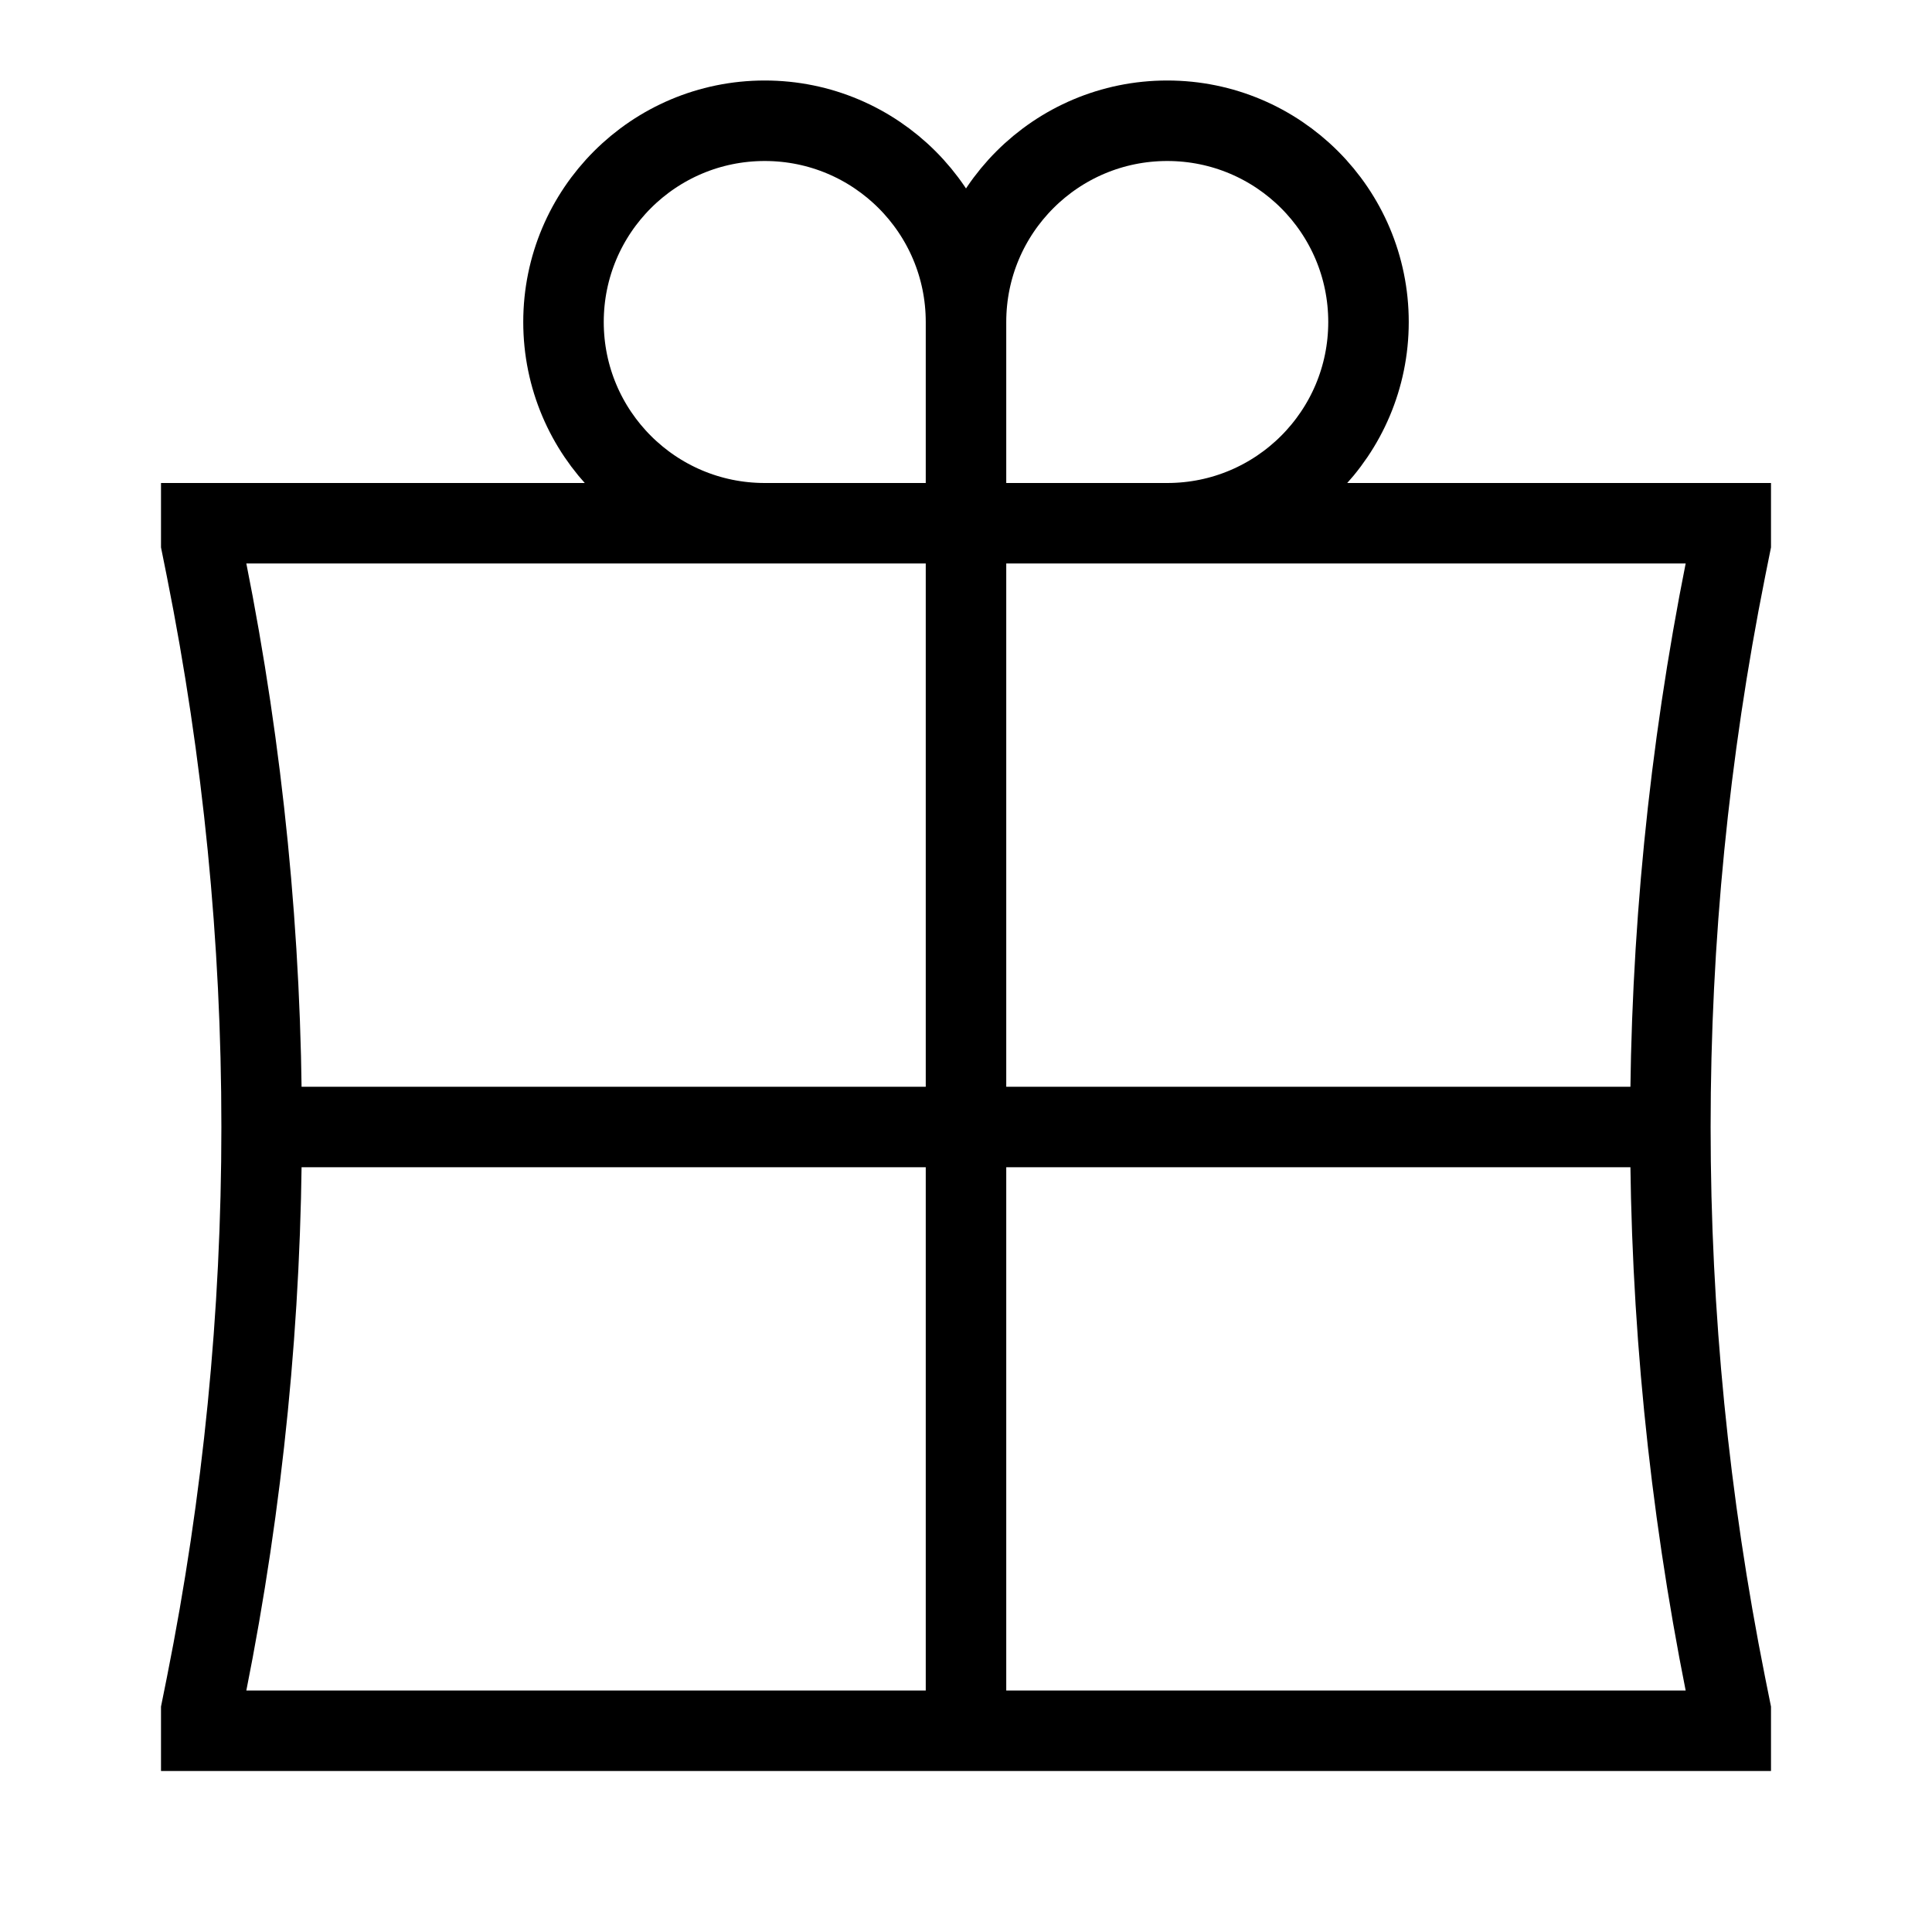 <svg xmlns="http://www.w3.org/2000/svg" fill="none" viewBox="0 0 24 24"><path stroke="#000" d="M12 6.5V21.5M12 6.5V4M12 6.5H9.5C8.119 6.5 7 5.381 7 4C7 2.619 8.119 1.5 9.5 1.5C10.881 1.5 12 2.619 12 4M12 6.5H14.5C15.881 6.5 17 5.381 17 4C17 2.619 15.881 1.5 14.5 1.5C13.119 1.5 12 2.619 12 4M3.25 14H20.75M3.25 14C3.25 11.672 3.02 9.35 2.564 7.068L2.5 6.75V6.5H21.5V6.75L21.436 7.068C20.98 9.35 20.75 11.672 20.75 14M3.25 14C3.25 16.328 3.02 18.65 2.564 20.932L2.5 21.25V21.5H21.5V21.25L21.436 20.932C20.98 18.65 20.75 16.328 20.75 14"></path></svg>
